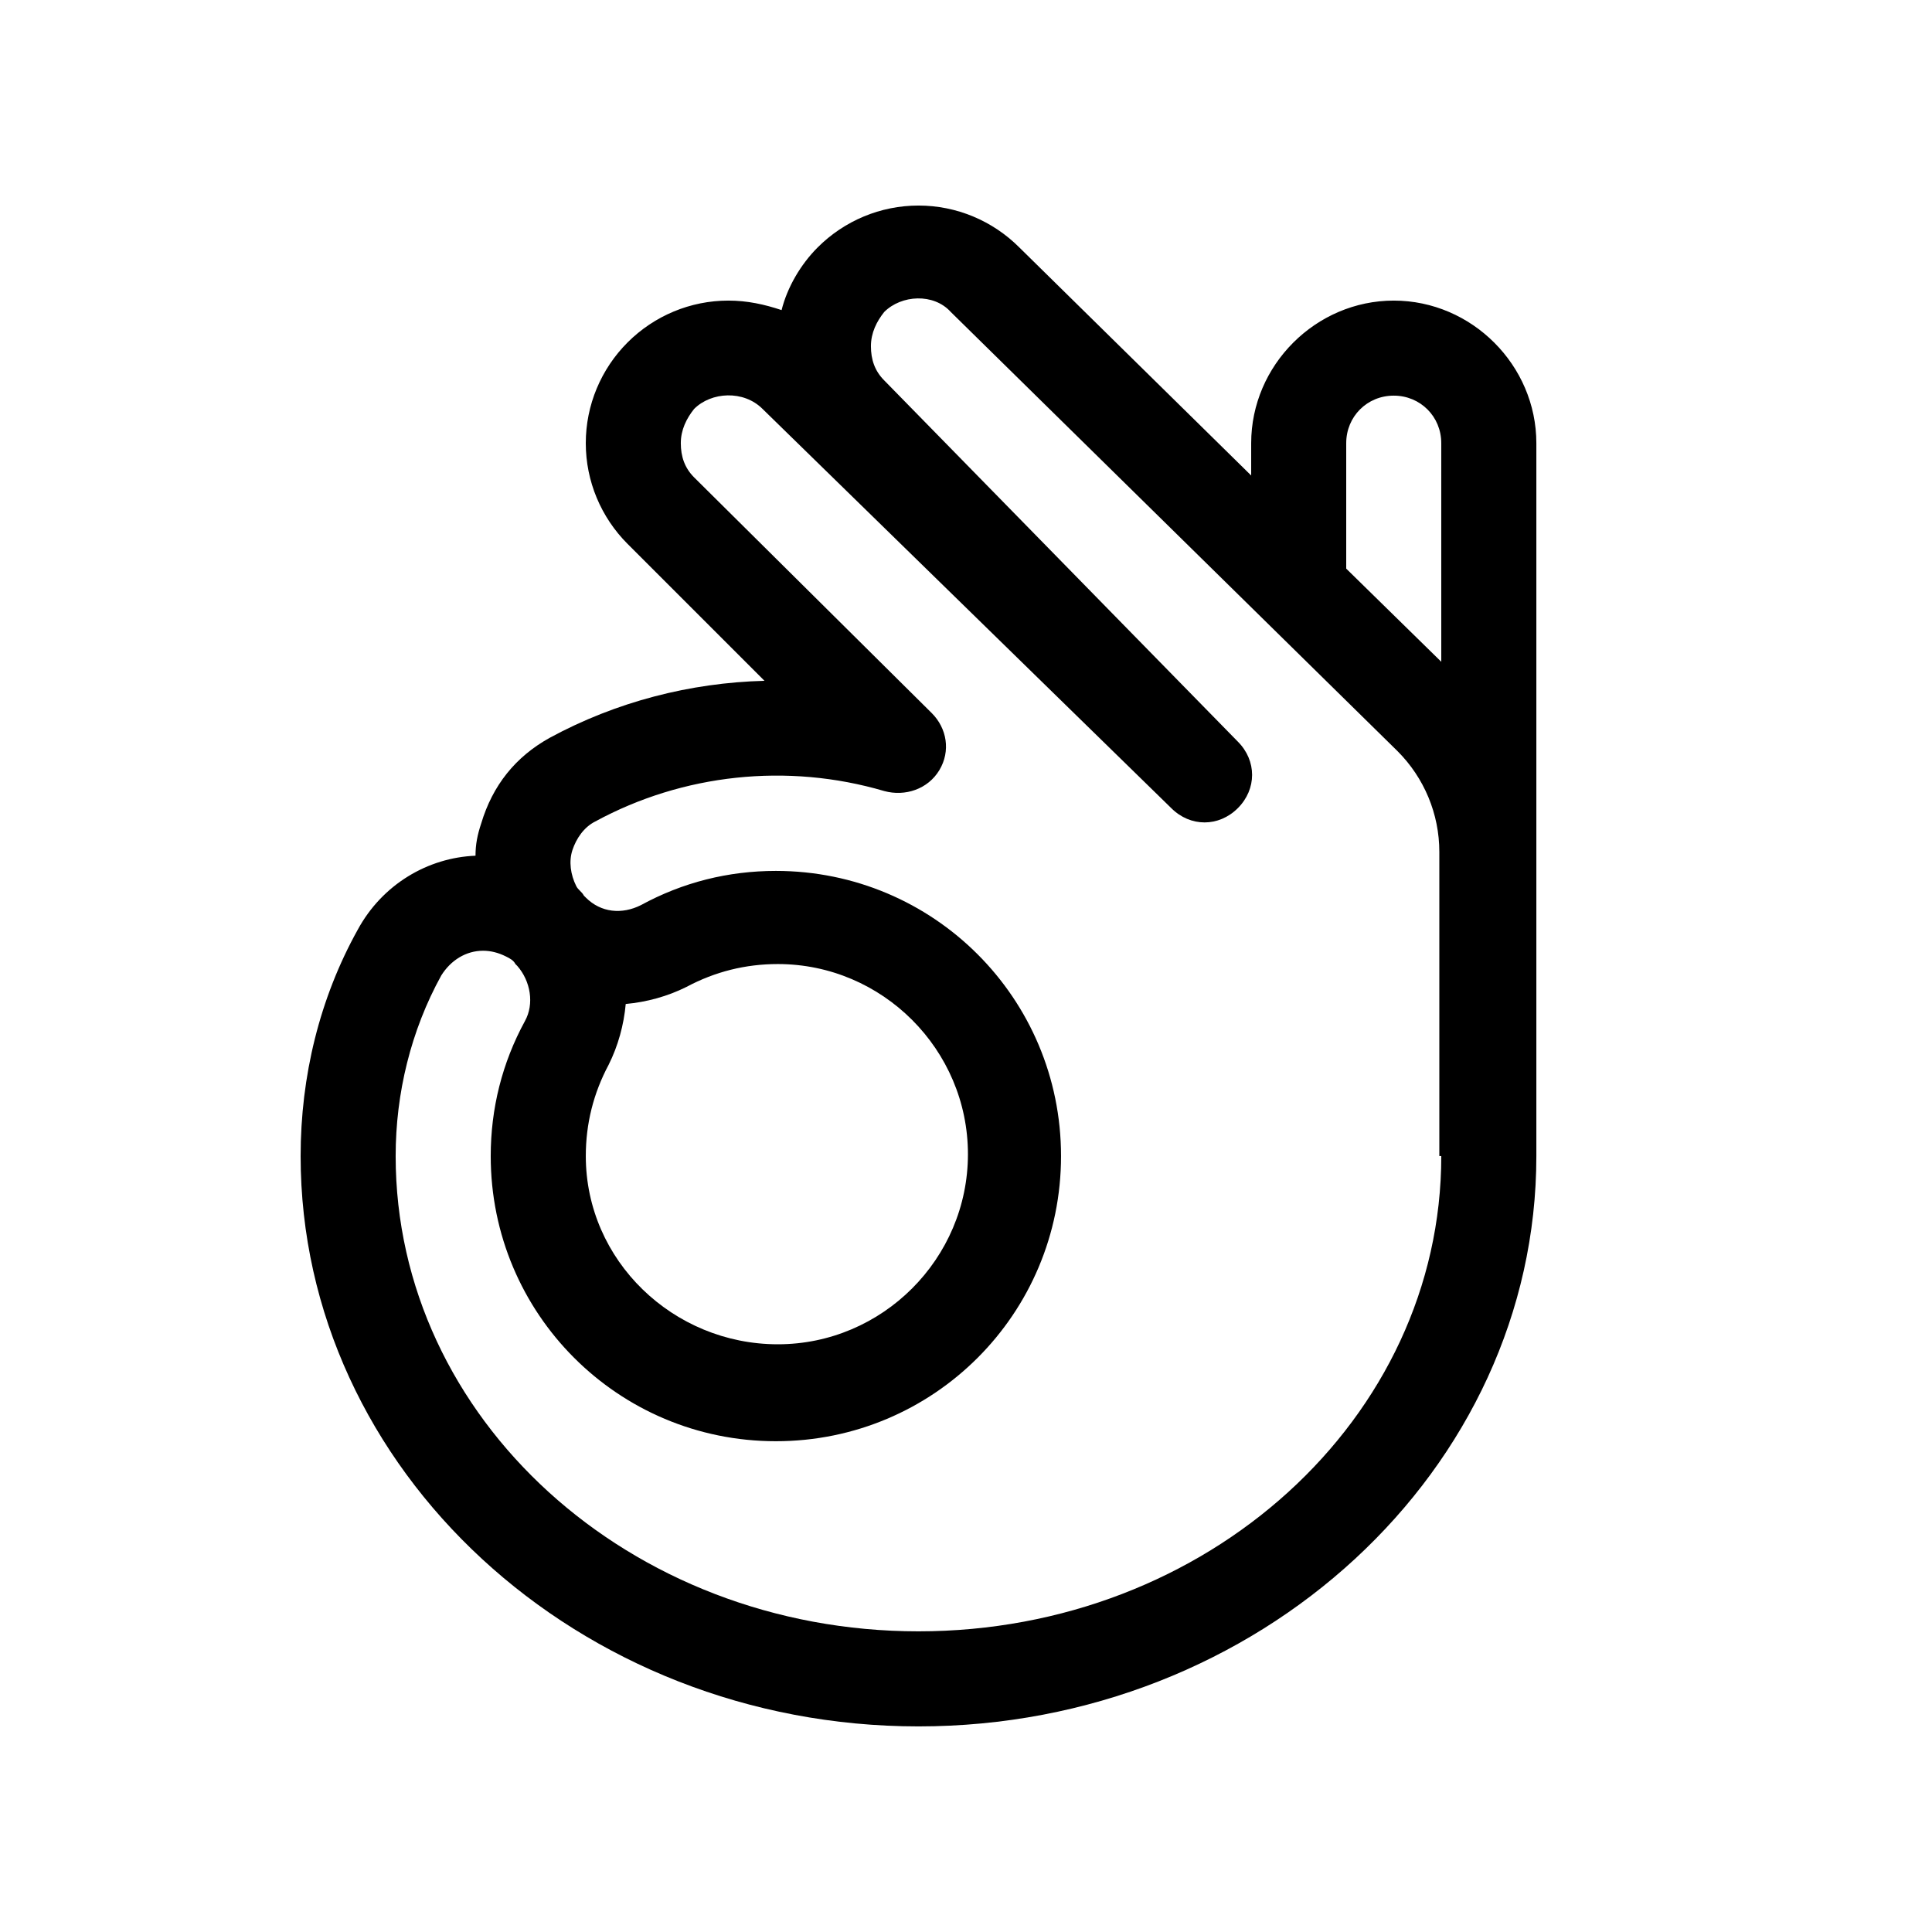 <?xml version="1.0" encoding="UTF-8"?>
<!-- Uploaded to: ICON Repo, www.iconrepo.com, Generator: ICON Repo Mixer Tools -->
<svg fill="#000000" width="800px" height="800px" version="1.1" viewBox="144 144 512 512" xmlns="http://www.w3.org/2000/svg">
 <path d="m513.36 223.66c-20.656 0-37.785 17.129-37.785 37.785v8.566l-61.465-60.457c-7.055-7.055-16.625-11.082-26.703-11.082s-19.648 4.031-26.703 11.082c-4.535 4.535-8.062 10.578-9.574 16.625-4.535-1.512-9.07-2.519-14.105-2.519-10.078 0-19.648 4.031-26.703 11.082-7.055 7.055-11.082 16.625-11.082 26.703s4.031 19.648 11.082 26.703l36.273 36.273c-19.648 0.504-39.297 5.543-56.93 15.113-9.07 5.039-15.113 12.594-18.137 22.672-1.008 3.023-1.512 5.543-1.512 8.566-12.594 0.504-24.688 7.559-31.234 19.648-10.078 18.137-15.113 38.793-15.113 59.953 0 83.129 73.555 151.14 163.74 151.14s163.74-68.016 163.74-151.14v-79.602-4.535-4.031-100.76c0-20.656-17.129-37.785-37.785-37.785zm12.594 226.71c0 69.527-61.969 125.95-138.55 125.95s-138.55-56.426-138.55-125.95c0-16.625 4.031-33.25 12.09-47.863 2.519-4.031 6.551-6.551 11.082-6.551 2.016 0 4.031 0.504 6.047 1.512 1.008 0.504 2.016 1.008 2.519 2.016l0.504 0.504c3.527 4.031 4.535 10.078 2.016 14.609-6.043 11.086-9.066 23.18-9.066 35.773 0 41.816 33.754 75.57 75.57 75.57 41.816 0 75.57-33.754 75.57-75.57s-33.754-75.57-75.57-75.57c-12.594 0-24.688 3.023-35.77 9.07-5.039 2.519-10.578 2.016-14.609-2.016l-0.504-0.504c-0.504-1.008-1.512-1.512-2.016-2.519-1.512-3.023-2.016-6.551-1.008-9.574 1.008-3.023 3.023-6.047 6.047-7.559 23.176-12.594 50.883-15.617 76.578-8.062 5.543 1.512 11.586-0.504 14.609-5.543 3.023-5.039 2.016-11.082-2.016-15.113l-62.977-62.469c-2.519-2.519-3.527-5.543-3.527-9.07 0-3.527 1.512-6.551 3.527-9.07 4.535-4.535 13.098-5.039 18.137 0l108.32 105.8c5.039 5.039 12.594 5.039 17.633 0 5.039-5.039 5.039-12.594 0-17.633l-93.707-95.723c-2.519-2.519-3.527-5.543-3.527-9.07s1.512-6.551 3.527-9.07c4.535-4.535 13.098-5.039 17.633 0l118.39 116.38c7.055 7.055 11.082 16.625 11.082 26.703v80.613zm-226.71 0c0-8.566 2.016-16.625 6.047-24.184 2.519-5.039 4.031-10.578 4.535-16.121 5.543-0.504 11.082-2.016 16.121-4.535 7.559-4.031 15.617-6.047 24.184-6.047 27.711 0 50.383 22.672 50.383 50.383s-22.672 50.383-50.383 50.383c-27.715 0-50.887-22.168-50.887-49.879zm226.71-130.99-25.191-24.688v-33.25c0-7.055 5.543-12.594 12.594-12.594 7.055 0 12.594 5.543 12.594 12.594z"/>
</svg>